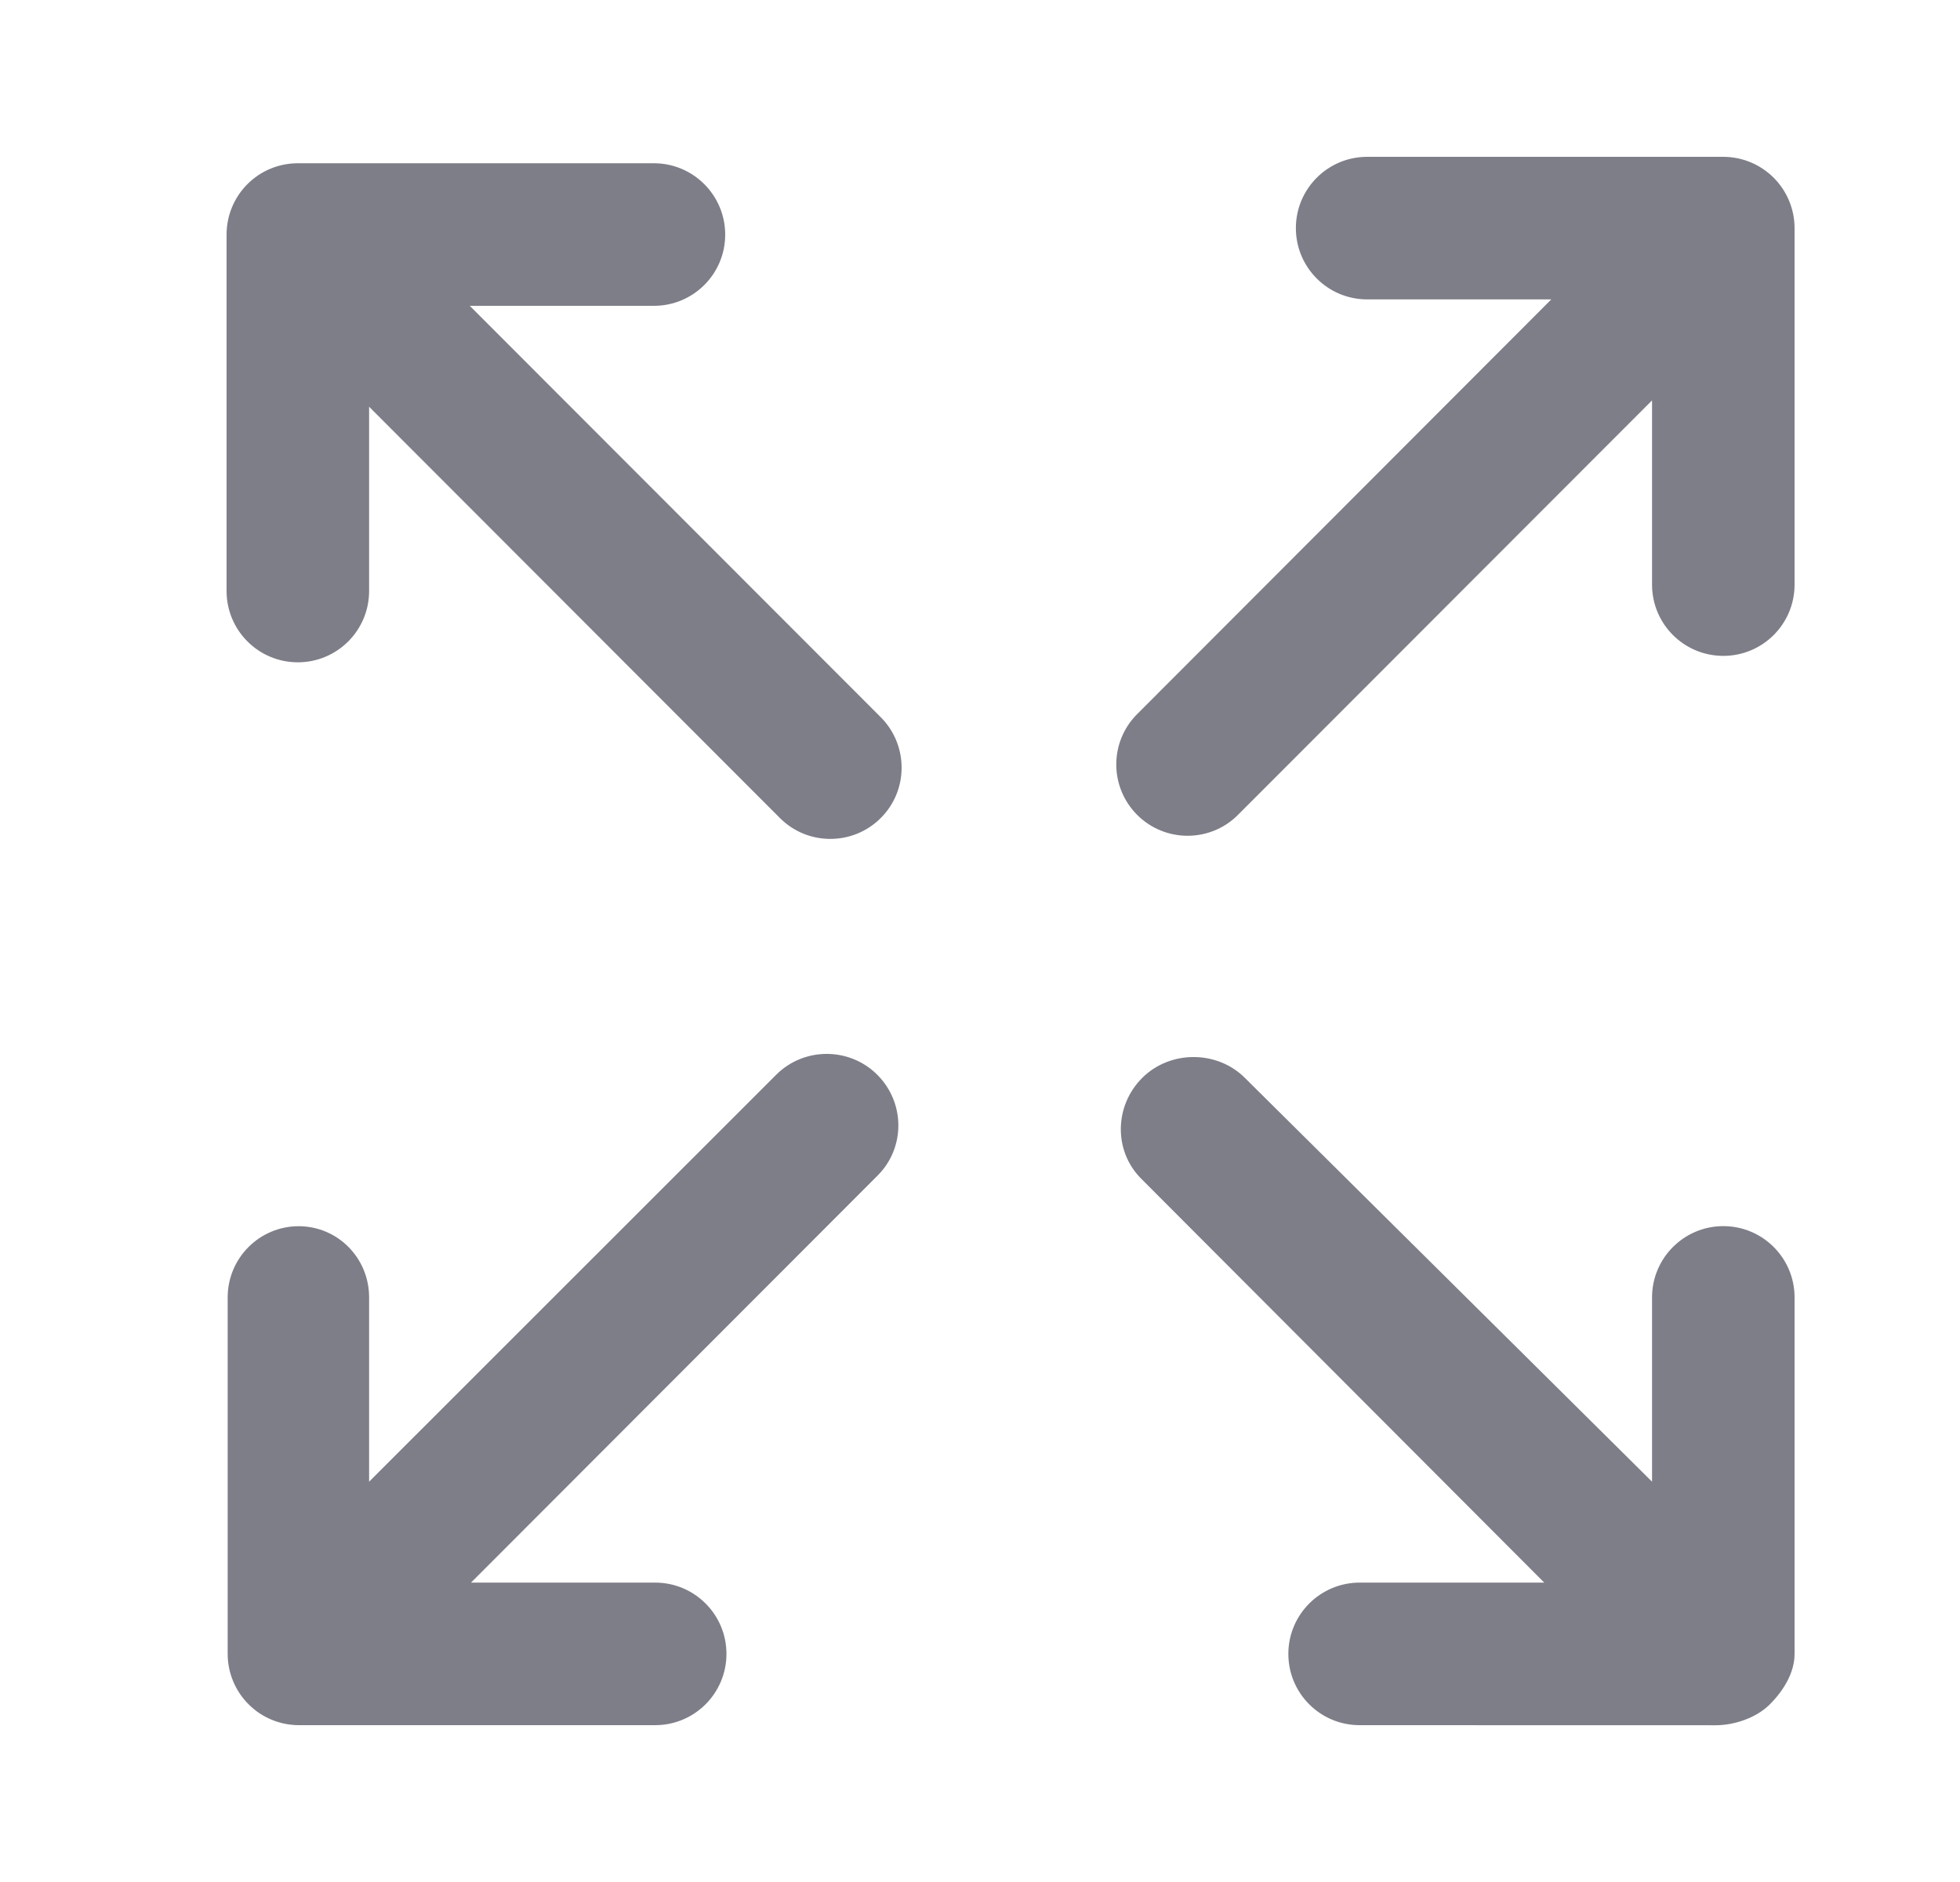 <svg width="25" height="24" viewBox="0 0 25 24" fill="none" xmlns="http://www.w3.org/2000/svg">
<path d="M22.89 2.909L22.89 7.455C22.89 7.958 22.483 8.364 21.981 8.364C21.479 8.364 21.072 7.958 21.072 7.455V5.106L15.79 10.392C15.613 10.57 15.38 10.658 15.147 10.658C14.915 10.658 14.682 10.569 14.505 10.392C14.15 10.037 14.149 9.462 14.504 9.107L19.787 3.818H17.438C16.936 3.818 16.529 3.411 16.529 2.909C16.529 2.407 16.936 2 17.438 2H21.981C22.222 2 22.453 2.096 22.624 2.267C22.794 2.437 22.89 2.669 22.89 2.909ZM21.981 15.636C21.479 15.636 21.072 16.044 21.072 16.545V18.895L15.879 13.746C15.524 13.391 14.924 13.391 14.569 13.746C14.214 14.1 14.201 14.676 14.556 15.031L19.697 20.182H17.345H17.343C16.841 20.182 16.433 20.589 16.433 21.091C16.433 21.593 16.839 22 17.342 22L21.883 22.001C22.125 22.001 22.405 21.905 22.575 21.734C22.745 21.564 22.89 21.333 22.89 21.092V16.545C22.89 16.043 22.483 15.636 21.981 15.636ZM9.9 13.706L4.708 18.895V16.545C4.708 16.043 4.309 15.637 3.807 15.637H3.811C3.309 15.637 2.904 16.044 2.904 16.545L2.904 21.091C2.904 21.332 3 21.564 3.171 21.734C3.341 21.905 3.573 22 3.814 22H8.357C8.859 22 9.266 21.593 9.266 21.091C9.266 20.589 8.859 20.182 8.357 20.182H6.008L11.194 14.991C11.55 14.636 11.545 14.06 11.19 13.706C10.835 13.351 10.255 13.351 9.9 13.706ZM5.992 3.9H8.341C8.843 3.9 9.25 3.494 9.25 2.992C9.25 2.49 8.843 2.082 8.341 2.082L3.799 2.082H3.799C3.557 2.082 3.327 2.177 3.156 2.348C2.986 2.518 2.89 2.749 2.89 2.991L2.89 7.537C2.89 8.039 3.297 8.446 3.799 8.446C4.301 8.446 4.708 8.039 4.708 7.537V5.187L9.948 10.432C10.126 10.61 10.358 10.698 10.591 10.698C10.823 10.698 11.056 10.61 11.234 10.432C11.589 10.078 11.589 9.502 11.234 9.146L5.992 3.9Z" fill="#7E7E89"/>
</svg>
